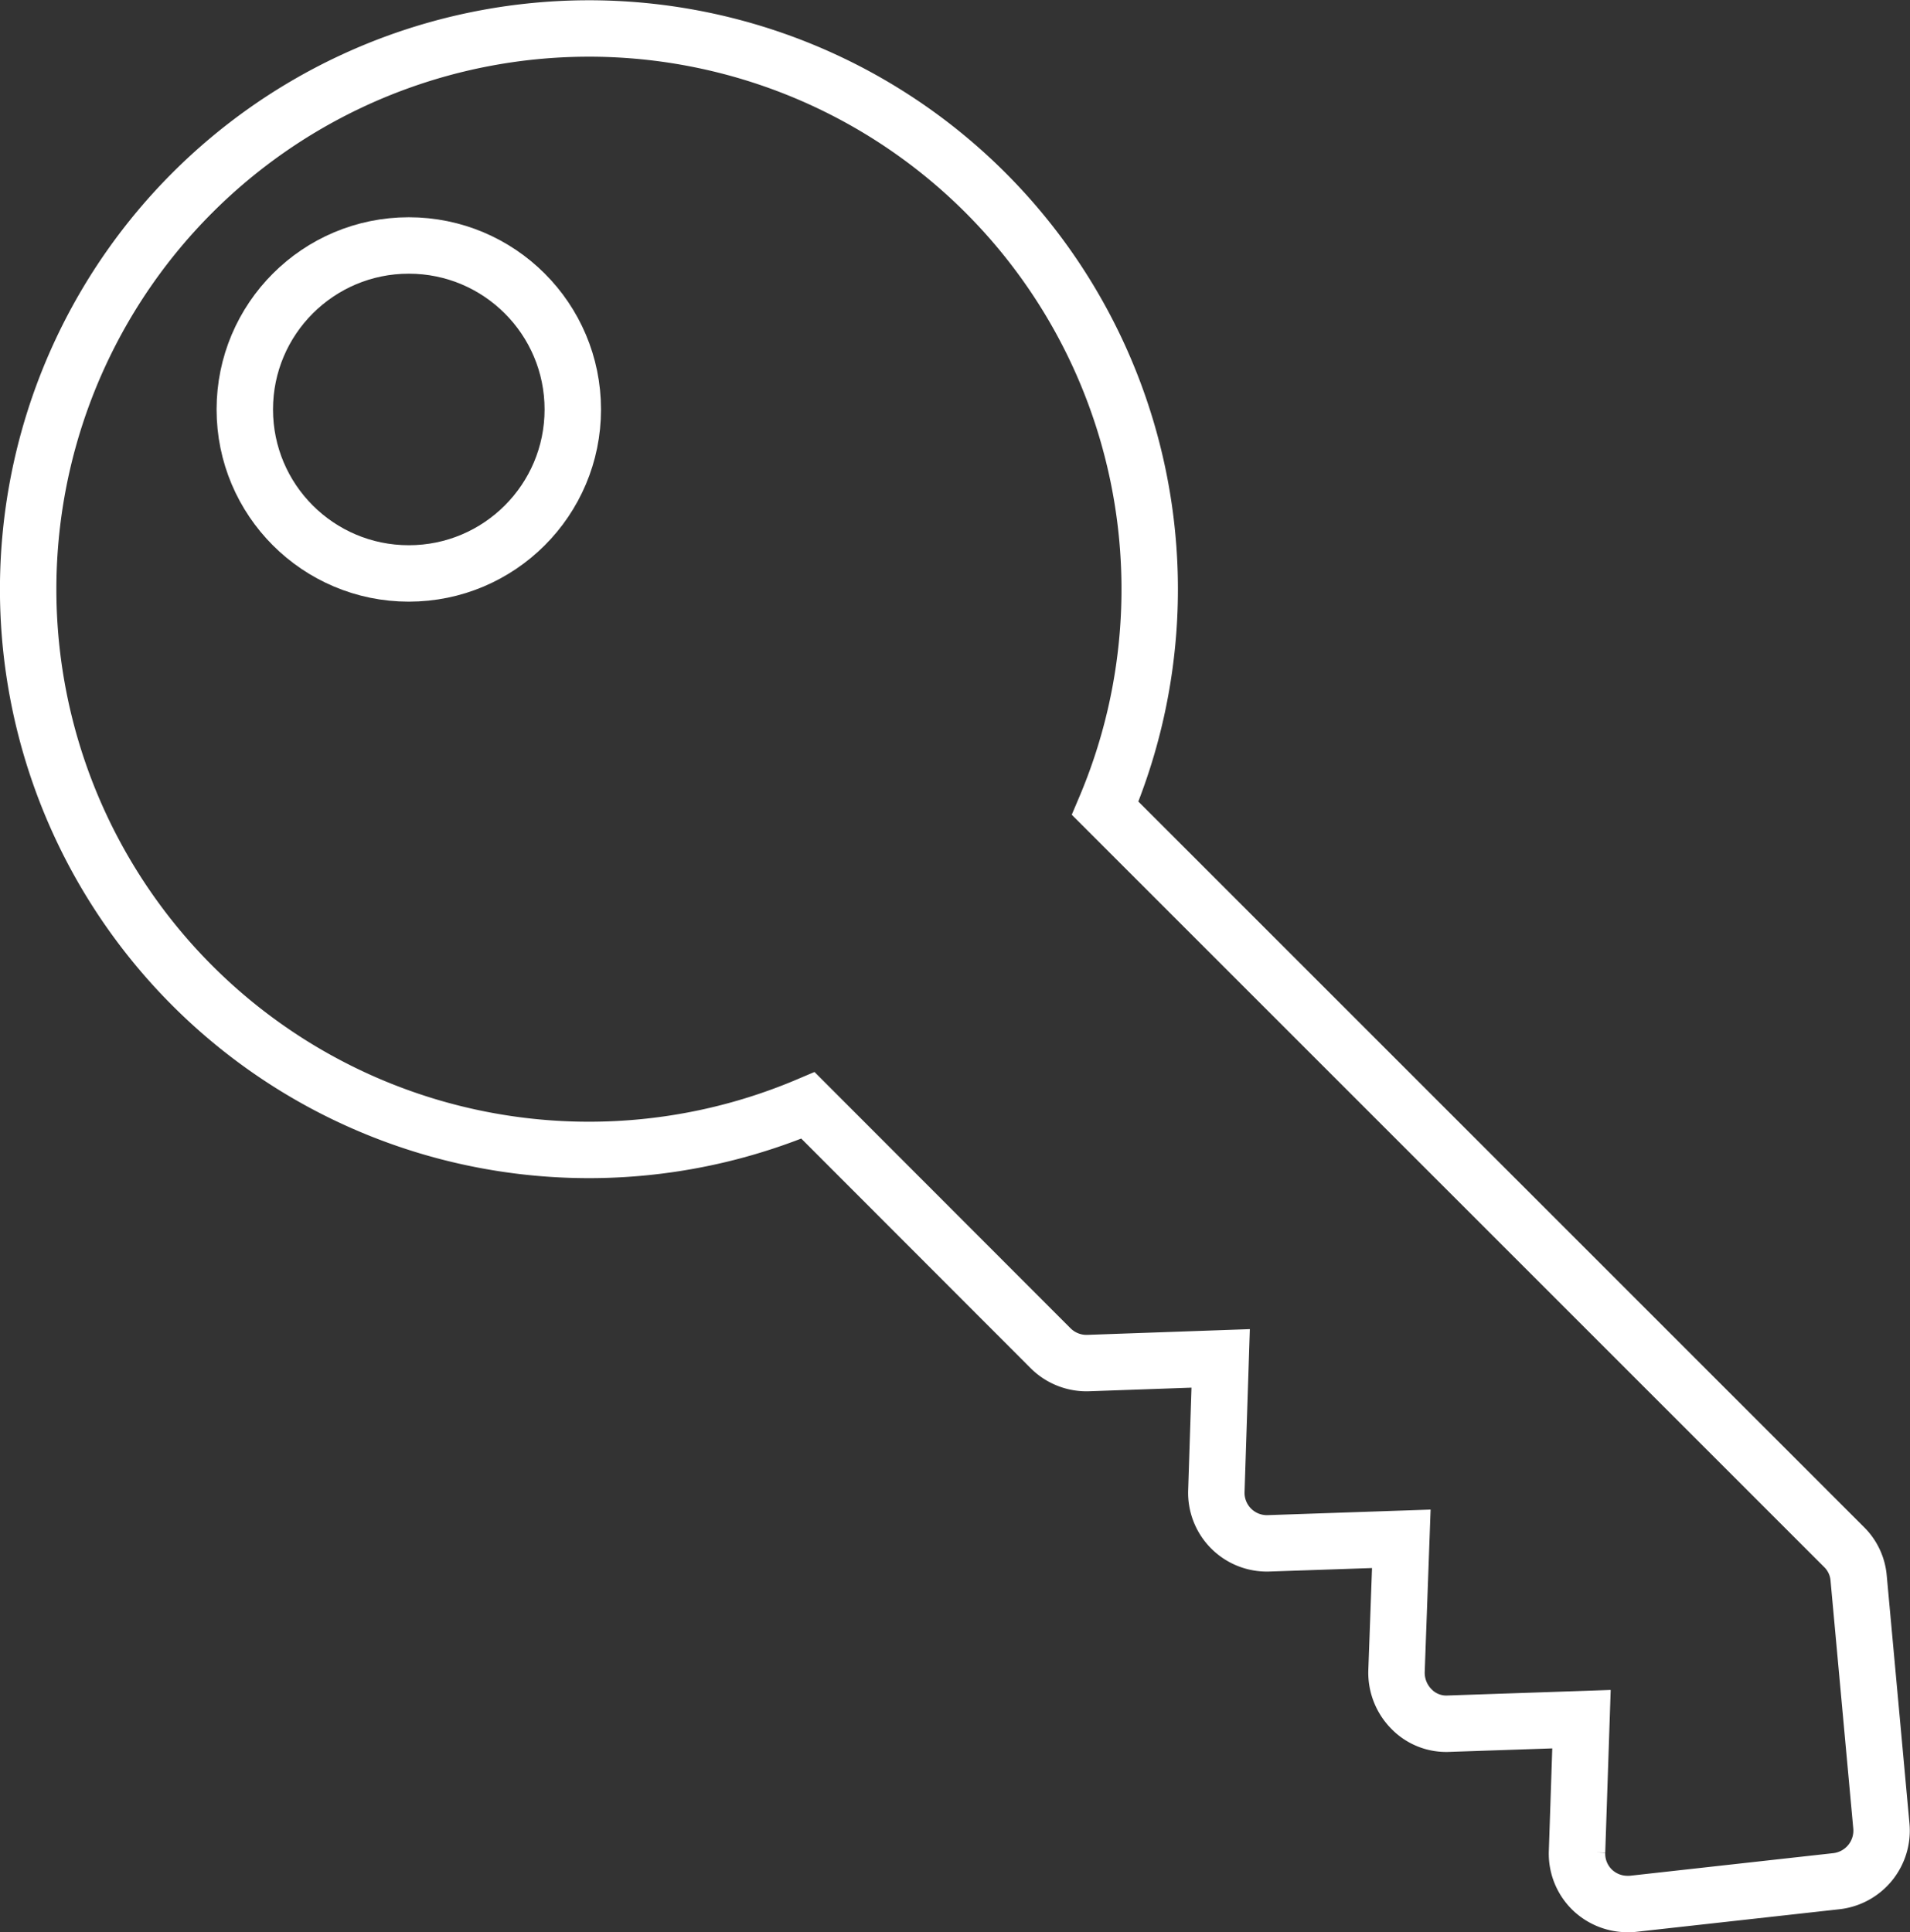 <svg xmlns="http://www.w3.org/2000/svg" width="101.547" height="102.735" viewBox="0 0 101.547 102.735"><rect x="0" y="0" width="101.547" height="102.735" fill="#333333" stroke="none"/><g id="custom-icon" transform="translate(-27.802 -57.333)"><path id="Path_354" data-name="Path 354" d="M101.317,86.414a2.626,2.626,0,0,0-.78-1.661L61.257,45.474a29.814,29.814,0,1,0-15.8,15.8l12.9,12.913a2.7,2.7,0,0,0,2.01.787l7.031-.248-.229,7.05a2.689,2.689,0,0,0,2.774,2.784l7.059-.241-.255,7.041a2.748,2.748,0,0,0,.784,2,2.579,2.579,0,0,0,2.008.788l7.042-.239-.236,7.043a2.678,2.678,0,0,0,.846,2.066,2.705,2.705,0,0,0,1.835.719c.1,0,.2,0,.3-.012l10.8-1.2a2.707,2.707,0,0,0,2.4-2.924Z" transform="translate(25.302 54.833)" fill="none" stroke="#fff" stroke-width="3"></path><ellipse id="Ellipse_23" data-name="Ellipse 23" cx="8.719" cy="8.719" rx="8.719" ry="8.719" transform="translate(40.817 70.385)" fill="none" stroke="#fff" stroke-width="3"></ellipse></g></svg>
